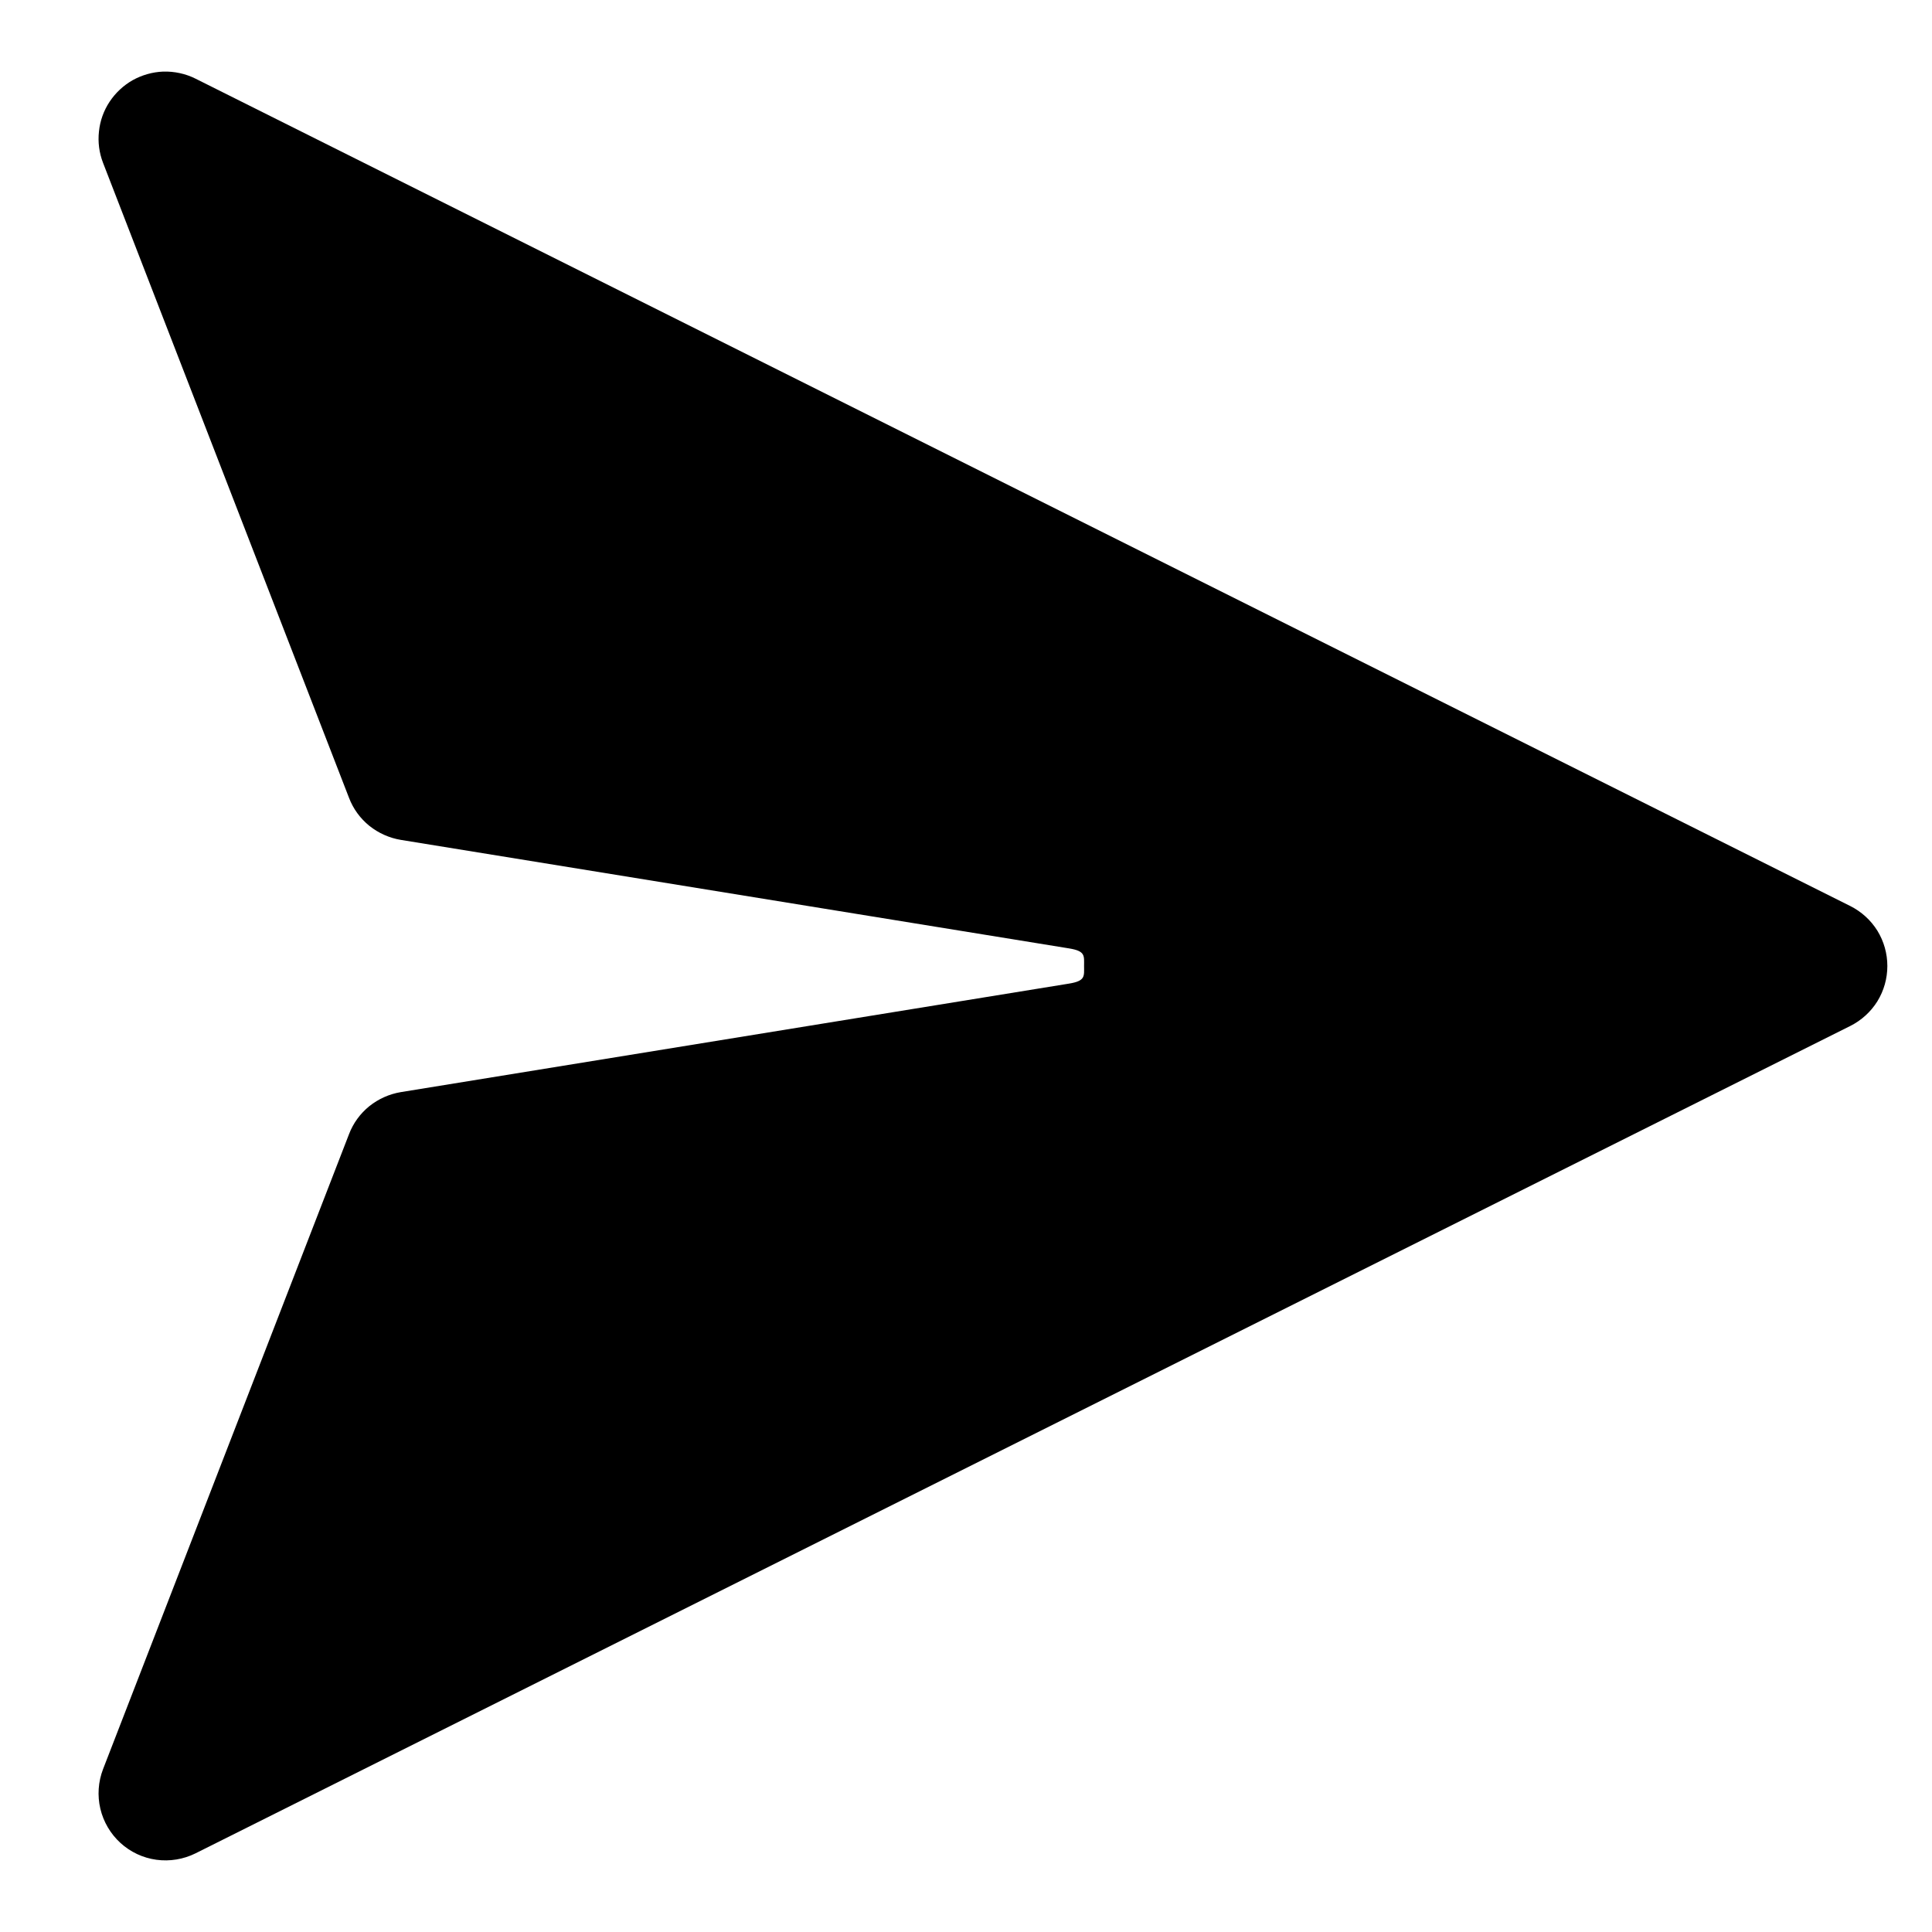 <svg width="18" height="18" viewBox="0 0 18 18" fill="currentColor" xmlns="http://www.w3.org/2000/svg">
<path d="M1.52 0.667C1.42 0.671 1.323 0.699 1.236 0.747C1.15 0.796 1.076 0.865 1.021 0.948C0.966 1.031 0.932 1.126 0.922 1.225C0.911 1.324 0.924 1.424 0.96 1.517L3.252 7.434C3.291 7.536 3.356 7.625 3.441 7.694C3.526 7.762 3.627 7.807 3.734 7.825L9.96 8.836C10.115 8.861 10.1 8.905 10.1 9C10.1 9.094 10.115 9.139 9.96 9.164L3.734 10.175C3.627 10.193 3.526 10.238 3.441 10.306C3.356 10.375 3.291 10.464 3.252 10.566L0.96 16.483C0.915 16.6 0.906 16.729 0.935 16.852C0.964 16.974 1.029 17.085 1.122 17.17C1.215 17.255 1.332 17.31 1.457 17.327C1.582 17.344 1.709 17.323 1.822 17.267L17.238 9.559C17.342 9.507 17.43 9.427 17.491 9.329C17.552 9.23 17.584 9.116 17.584 9C17.584 8.884 17.552 8.77 17.491 8.671C17.43 8.573 17.342 8.493 17.238 8.441L1.822 0.733C1.728 0.686 1.624 0.664 1.52 0.667Z" />
</svg>
